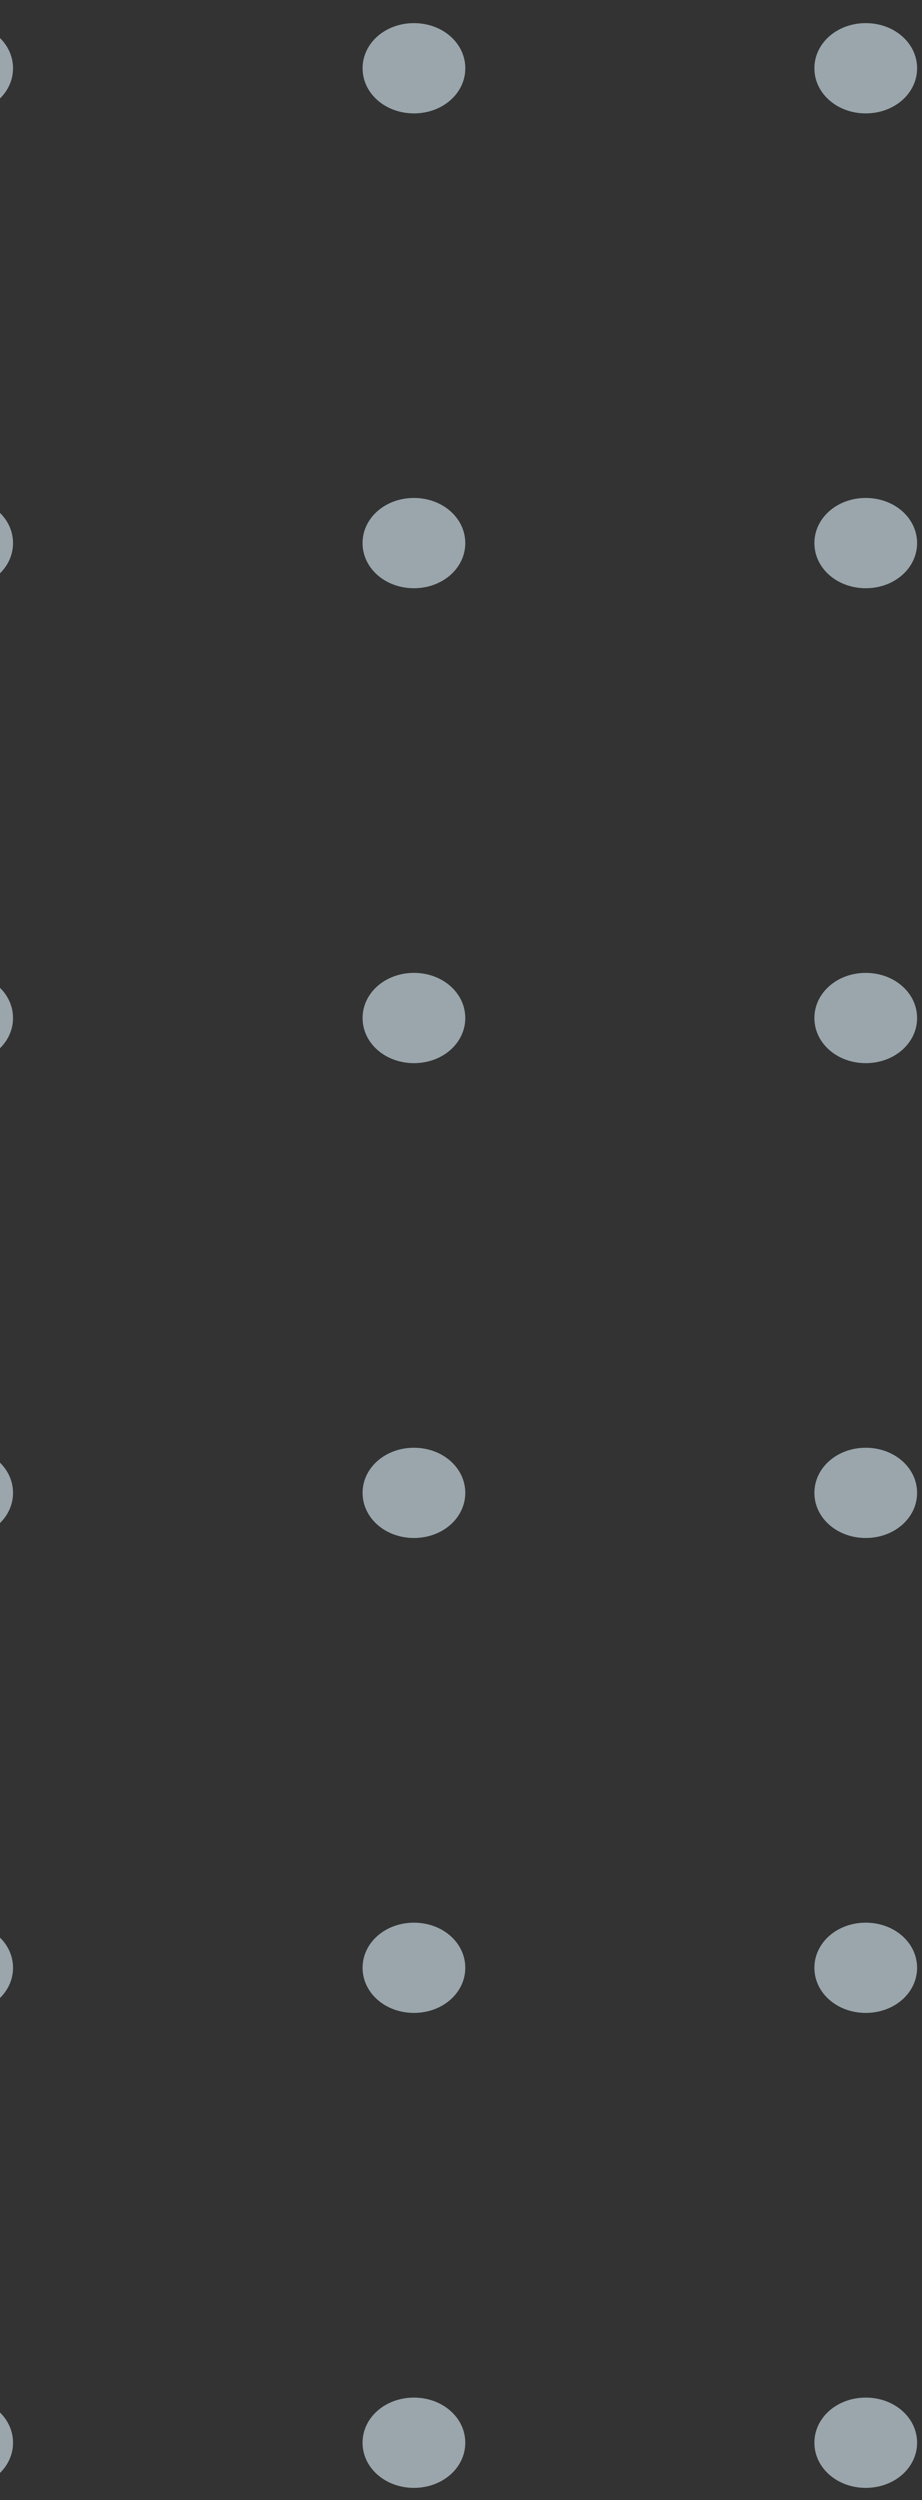 <svg width="31" height="84" viewBox="0 0 31 84" fill="none" xmlns="http://www.w3.org/2000/svg">
<rect x="0" y="0" width="31" height="84" fill="#333333" stroke="none"/>
<g opacity="0.6">
<path d="M0.438 2.294C0.438 3.138 -0.327 3.81 -1.289 3.81C-2.251 3.81 -3.016 3.138 -3.016 2.294C-3.016 1.449 -2.251 0.777 -1.289 0.777C-0.327 0.777 0.438 1.449 0.438 2.294Z" fill="#DFF4FD"/>
<path d="M15.645 2.294C15.645 3.138 14.879 3.81 13.918 3.81C12.956 3.81 12.191 3.138 12.191 2.294C12.191 1.449 12.956 0.777 13.918 0.777C14.879 0.777 15.645 1.449 15.645 2.294Z" fill="#DFF4FD"/>
<path d="M30.835 2.294C30.835 3.138 30.07 3.81 29.108 3.81C28.147 3.81 27.382 3.138 27.382 2.294C27.382 1.449 28.147 0.777 29.108 0.777C30.07 0.777 30.835 1.449 30.835 2.294Z" fill="#DFF4FD"/>
<path d="M0.438 18.248C0.438 19.092 -0.327 19.764 -1.289 19.764C-2.25 19.764 -3.016 19.092 -3.016 18.248C-3.016 17.403 -2.25 16.731 -1.289 16.731C-0.327 16.731 0.438 17.403 0.438 18.248Z" fill="#DFF4FD"/>
<path d="M15.644 18.248C15.644 19.092 14.878 19.764 13.917 19.764C12.955 19.764 12.19 19.092 12.19 18.248C12.19 17.403 12.955 16.731 13.917 16.731C14.878 16.731 15.644 17.403 15.644 18.248Z" fill="#DFF4FD"/>
<path d="M30.835 18.248C30.835 19.092 30.07 19.764 29.109 19.764C28.147 19.764 27.382 19.092 27.382 18.248C27.382 17.403 28.147 16.731 29.109 16.731C30.07 16.731 30.835 17.403 30.835 18.248Z" fill="#DFF4FD"/>
<path d="M0.438 34.205C0.438 35.049 -0.327 35.721 -1.289 35.721C-2.251 35.721 -3.016 35.049 -3.016 34.205C-3.016 33.361 -2.251 32.688 -1.289 32.688C-0.327 32.688 0.438 33.361 0.438 34.205Z" fill="#DFF4FD"/>
<path d="M15.644 34.205C15.644 35.049 14.879 35.721 13.918 35.721C12.956 35.721 12.191 35.049 12.191 34.205C12.191 33.361 12.956 32.688 13.918 32.688C14.879 32.688 15.644 33.361 15.644 34.205Z" fill="#DFF4FD"/>
<path d="M30.835 34.205C30.835 35.049 30.07 35.721 29.108 35.721C28.147 35.721 27.382 35.049 27.382 34.205C27.382 33.361 28.147 32.688 29.108 32.688C30.07 32.688 30.835 33.361 30.835 34.205Z" fill="#DFF4FD"/>
<path d="M0.438 50.159C0.438 51.003 -0.327 51.675 -1.289 51.675C-2.251 51.675 -3.016 51.003 -3.016 50.159C-3.016 49.315 -2.251 48.643 -1.289 48.643C-0.327 48.643 0.438 49.315 0.438 50.159Z" fill="#DFF4FD"/>
<path d="M15.644 50.159C15.644 51.003 14.879 51.675 13.918 51.675C12.956 51.675 12.191 51.003 12.191 50.159C12.191 49.315 12.956 48.643 13.918 48.643C14.879 48.643 15.644 49.315 15.644 50.159Z" fill="#DFF4FD"/>
<path d="M30.835 50.159C30.835 51.003 30.07 51.675 29.108 51.675C28.147 51.675 27.382 51.003 27.382 50.159C27.382 49.315 28.147 48.643 29.108 48.643C30.07 48.643 30.835 49.315 30.835 50.159Z" fill="#DFF4FD"/>
<path d="M0.438 66.116C0.438 66.96 -0.327 67.632 -1.289 67.632C-2.251 67.632 -3.016 66.96 -3.016 66.116C-3.016 65.272 -2.251 64.6 -1.289 64.6C-0.327 64.6 0.438 65.272 0.438 66.116Z" fill="#DFF4FD"/>
<path d="M15.644 66.116C15.644 66.96 14.879 67.632 13.918 67.632C12.956 67.632 12.191 66.96 12.191 66.116C12.191 65.272 12.956 64.6 13.918 64.6C14.879 64.6 15.644 65.272 15.644 66.116Z" fill="#DFF4FD"/>
<path d="M30.835 66.116C30.835 66.96 30.07 67.632 29.108 67.632C28.147 67.632 27.382 66.96 27.382 66.116C27.382 65.272 28.147 64.6 29.108 64.6C30.07 64.6 30.835 65.272 30.835 66.116Z" fill="#DFF4FD"/>
<path d="M0.438 82.073C0.438 82.918 -0.327 83.59 -1.289 83.59C-2.25 83.59 -3.016 82.918 -3.016 82.073C-3.016 81.229 -2.25 80.557 -1.289 80.557C-0.327 80.557 0.438 81.229 0.438 82.073Z" fill="#DFF4FD"/>
<path d="M15.644 82.073C15.644 82.918 14.878 83.59 13.917 83.59C12.955 83.59 12.19 82.918 12.19 82.073C12.19 81.229 12.955 80.557 13.917 80.557C14.878 80.557 15.644 81.229 15.644 82.073Z" fill="#DFF4FD"/>
<path d="M30.835 82.073C30.835 82.918 30.07 83.59 29.109 83.59C28.147 83.59 27.382 82.918 27.382 82.073C27.382 81.229 28.147 80.557 29.109 80.557C30.07 80.557 30.835 81.229 30.835 82.073Z" fill="#DFF4FD"/>
</g>
</svg>
